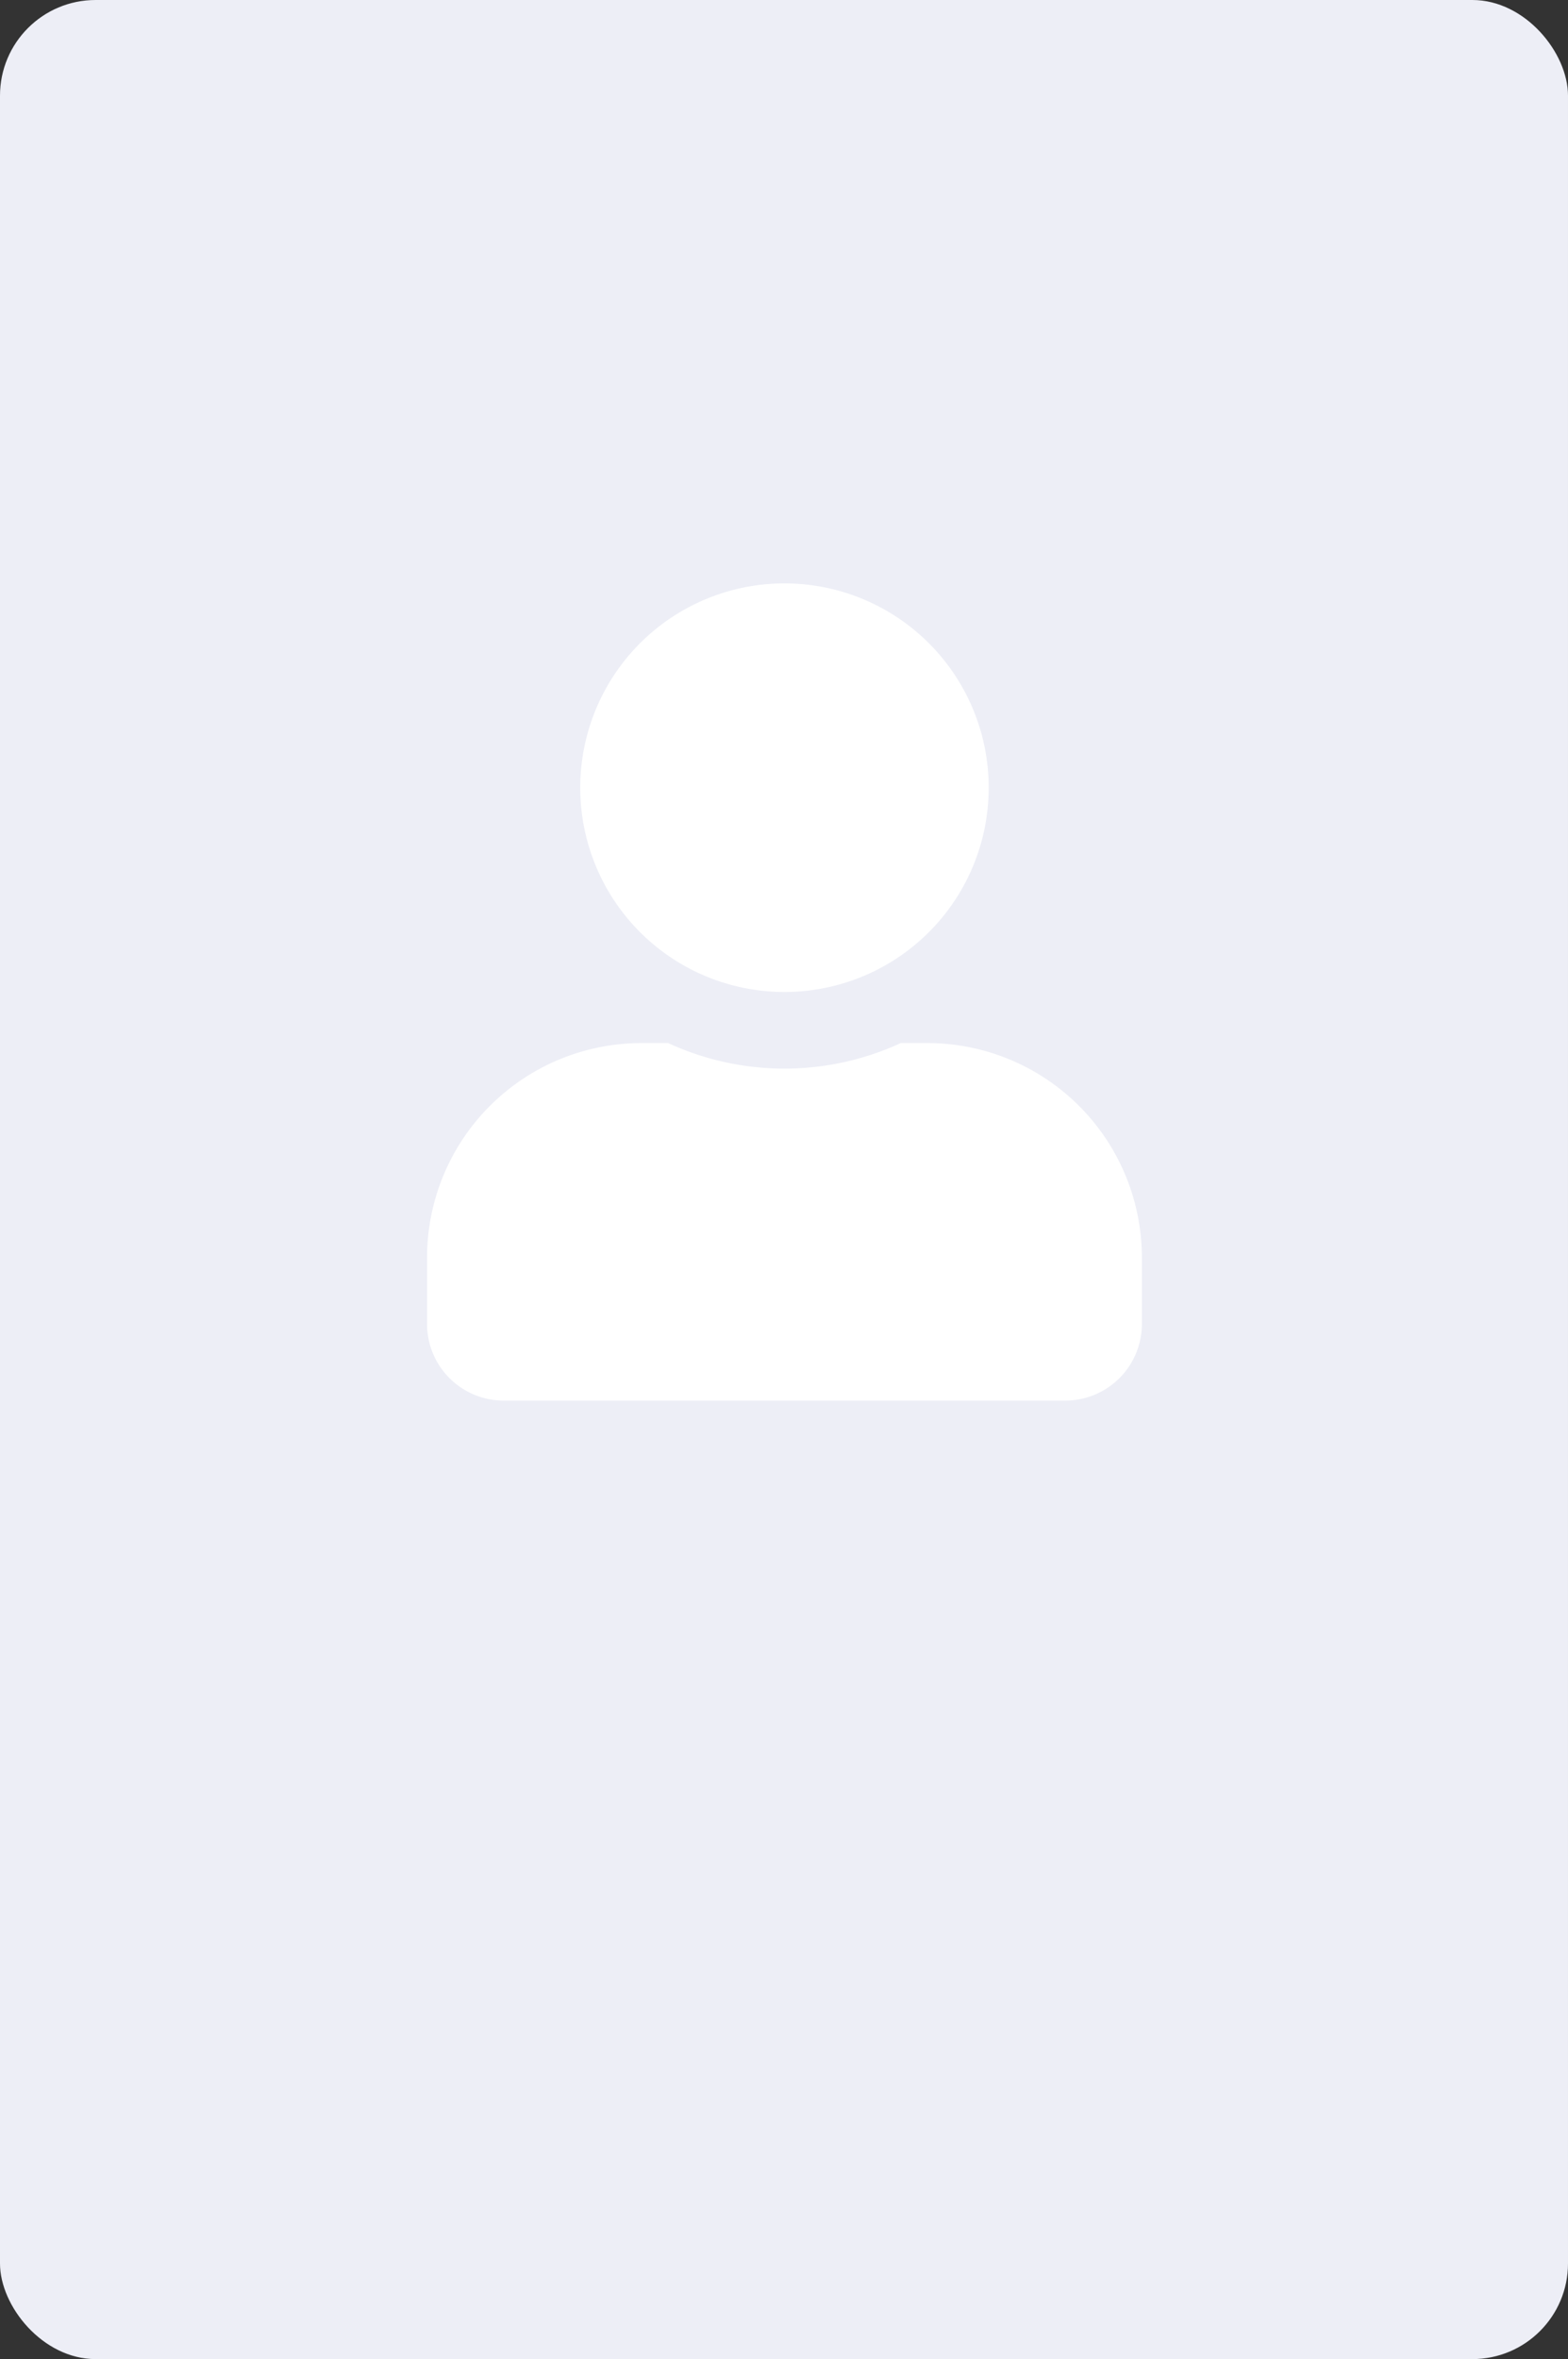 <svg height="370" viewBox="0 0 246 370" width="246" xmlns="http://www.w3.org/2000/svg"><rect x="0" y="0" width="246" height="370" fill="#333333" stroke="none"/><rect fill="#edeef6" height="370" rx="15" width="246"/><path d="m56.073 64.583a32.042 32.042 0 1 0 -32.042-32.041 32.039 32.039 0 0 0 32.042 32.041zm22.427 8.011h-4.18a43.576 43.576 0 0 1 -36.5 0h-4.18a33.653 33.653 0 0 0 -33.64 33.644v10.413a12.019 12.019 0 0 0 12.016 12.016h88.114a12.019 12.019 0 0 0 12.016-12.016v-10.413a33.653 33.653 0 0 0 -33.646-33.644z" fill="#fff" transform="translate(67 91)"/></svg>